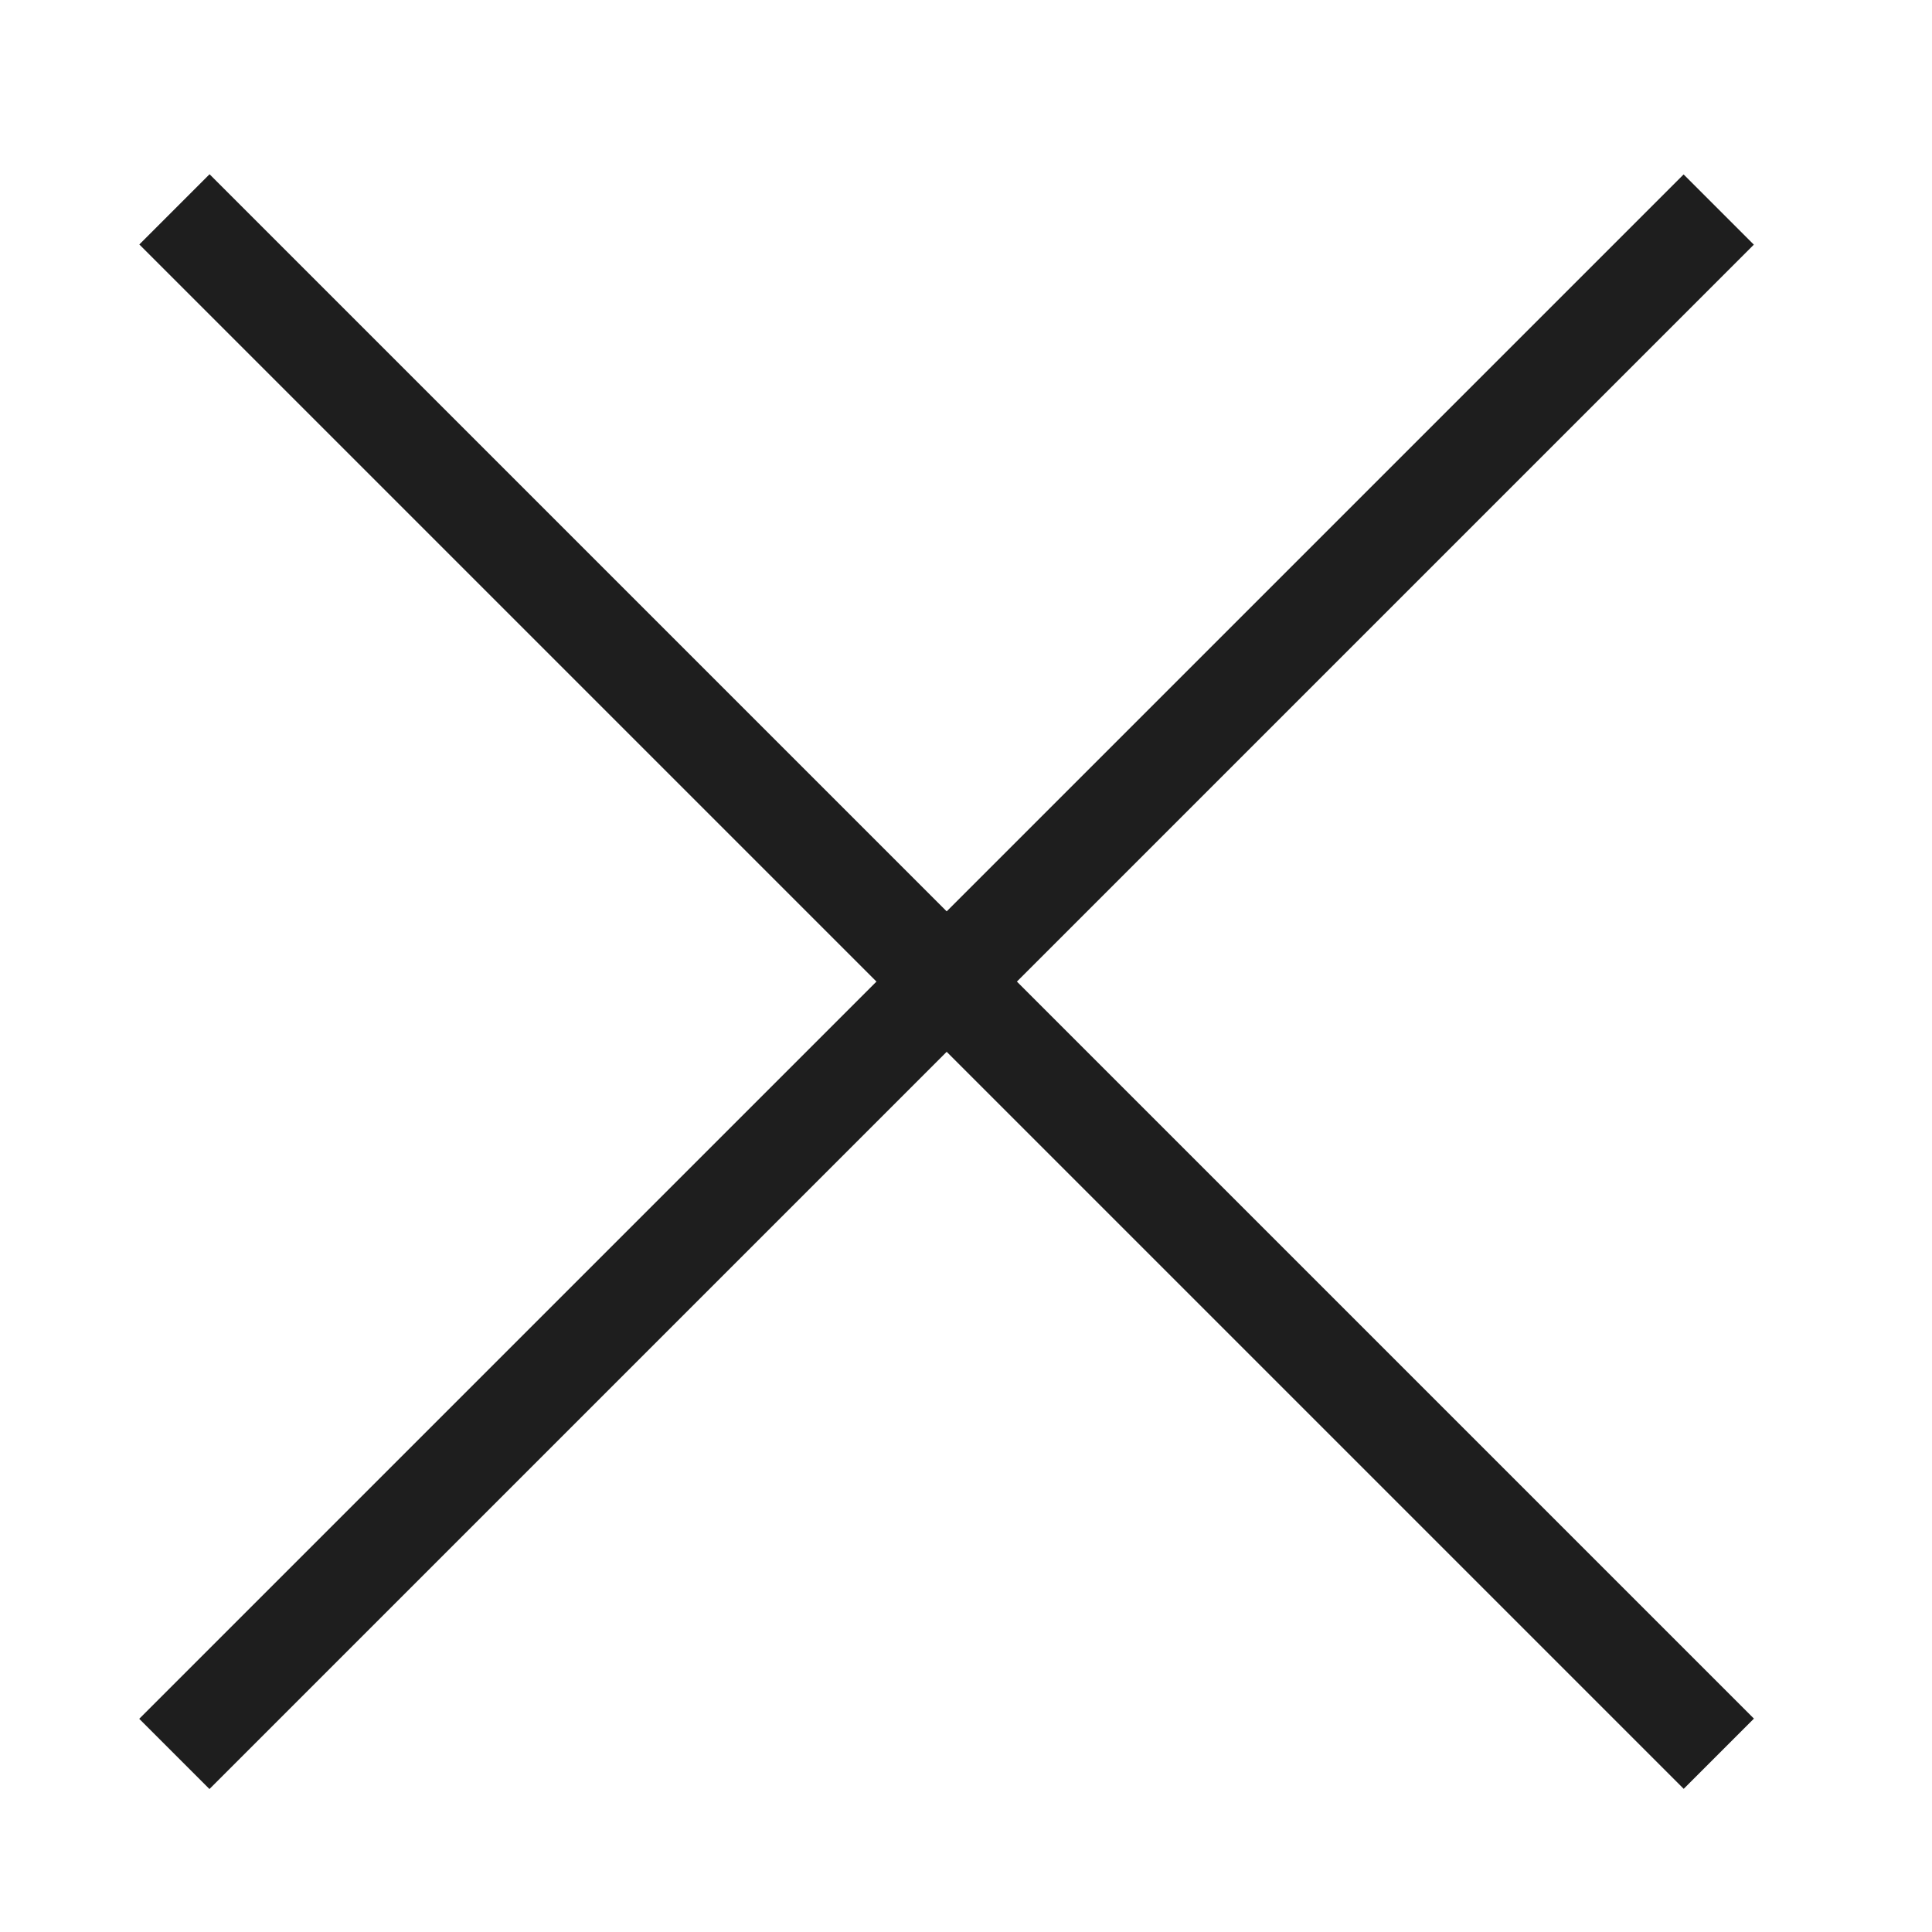 <?xml version="1.0" encoding="UTF-8"?> <svg xmlns="http://www.w3.org/2000/svg" width="17" height="17" viewBox="0 0 17 17" fill="none"><rect width="19.221" height="0.874" transform="matrix(0.707 0.707 0.707 -0.707 1.226 2.151)" fill="#1E1E1E"></rect><rect width="19.221" height="0.874" transform="matrix(0.707 -0.707 -0.707 -0.707 1.843 15.742)" fill="#1E1E1E"></rect></svg> 